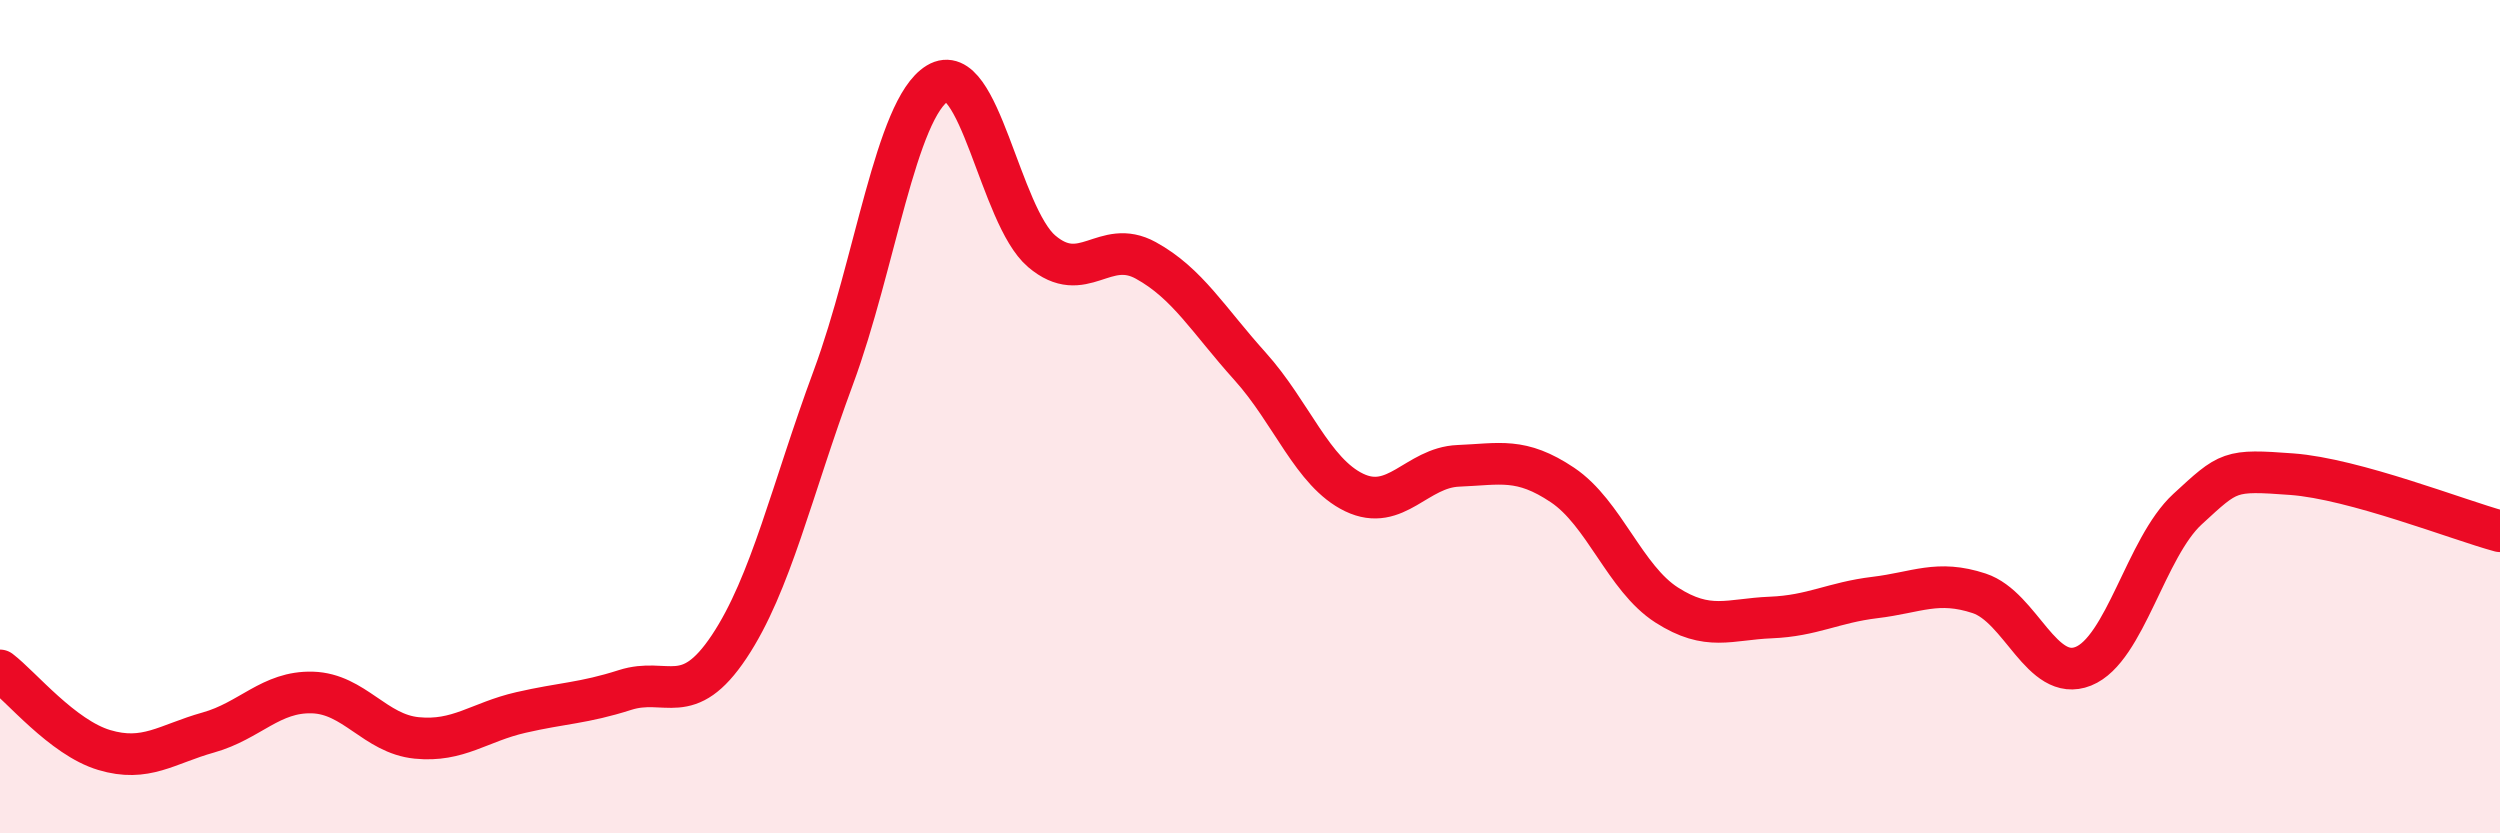 
    <svg width="60" height="20" viewBox="0 0 60 20" xmlns="http://www.w3.org/2000/svg">
      <path
        d="M 0,16.09 C 0.5,16.47 1.5,17.7 2.5,18 C 3.5,18.3 4,17.86 5,17.58 C 6,17.3 6.5,16.59 7.5,16.62 C 8.5,16.65 9,17.61 10,17.71 C 11,17.81 11.5,17.33 12.5,17.1 C 13.5,16.87 14,16.88 15,16.56 C 16,16.24 16.5,17.02 17.5,15.52 C 18.5,14.02 19,11.76 20,9.06 C 21,6.36 21.5,2.61 22.5,2 C 23.5,1.39 24,5.18 25,6.03 C 26,6.88 26.5,5.7 27.5,6.25 C 28.5,6.8 29,7.68 30,8.79 C 31,9.9 31.5,11.34 32.5,11.82 C 33.5,12.3 34,11.22 35,11.18 C 36,11.14 36.5,10.97 37.5,11.64 C 38.5,12.31 39,13.88 40,14.52 C 41,15.16 41.5,14.86 42.5,14.82 C 43.5,14.78 44,14.46 45,14.34 C 46,14.22 46.5,13.91 47.5,14.24 C 48.5,14.57 49,16.39 50,15.99 C 51,15.59 51.5,13.14 52.5,12.22 C 53.5,11.3 53.5,11.27 55,11.38 C 56.5,11.49 59,12.48 60,12.75L60 20L0 20Z"
        fill="#EB0A25"
        opacity="0.1"
        stroke-linecap="round"
        stroke-linejoin="round"
      />
      <path
        d="M 0,16.09 C 0.5,16.47 1.5,17.7 2.5,18 C 3.5,18.3 4,17.86 5,17.58 C 6,17.3 6.5,16.59 7.5,16.62 C 8.5,16.65 9,17.61 10,17.71 C 11,17.81 11.5,17.33 12.5,17.1 C 13.5,16.87 14,16.88 15,16.56 C 16,16.24 16.5,17.02 17.5,15.52 C 18.5,14.02 19,11.76 20,9.06 C 21,6.36 21.5,2.61 22.5,2 C 23.5,1.39 24,5.18 25,6.03 C 26,6.88 26.5,5.7 27.5,6.25 C 28.5,6.8 29,7.68 30,8.79 C 31,9.9 31.5,11.34 32.5,11.82 C 33.5,12.3 34,11.22 35,11.18 C 36,11.14 36.5,10.97 37.5,11.64 C 38.5,12.31 39,13.88 40,14.52 C 41,15.16 41.5,14.86 42.5,14.82 C 43.5,14.78 44,14.46 45,14.34 C 46,14.22 46.5,13.91 47.5,14.24 C 48.5,14.57 49,16.39 50,15.99 C 51,15.59 51.5,13.14 52.5,12.22 C 53.5,11.3 53.5,11.27 55,11.38 C 56.5,11.49 59,12.48 60,12.75"
        stroke="#EB0A25"
        stroke-width="1"
        fill="none"
        stroke-linecap="round"
        stroke-linejoin="round"
      />
    </svg>
  